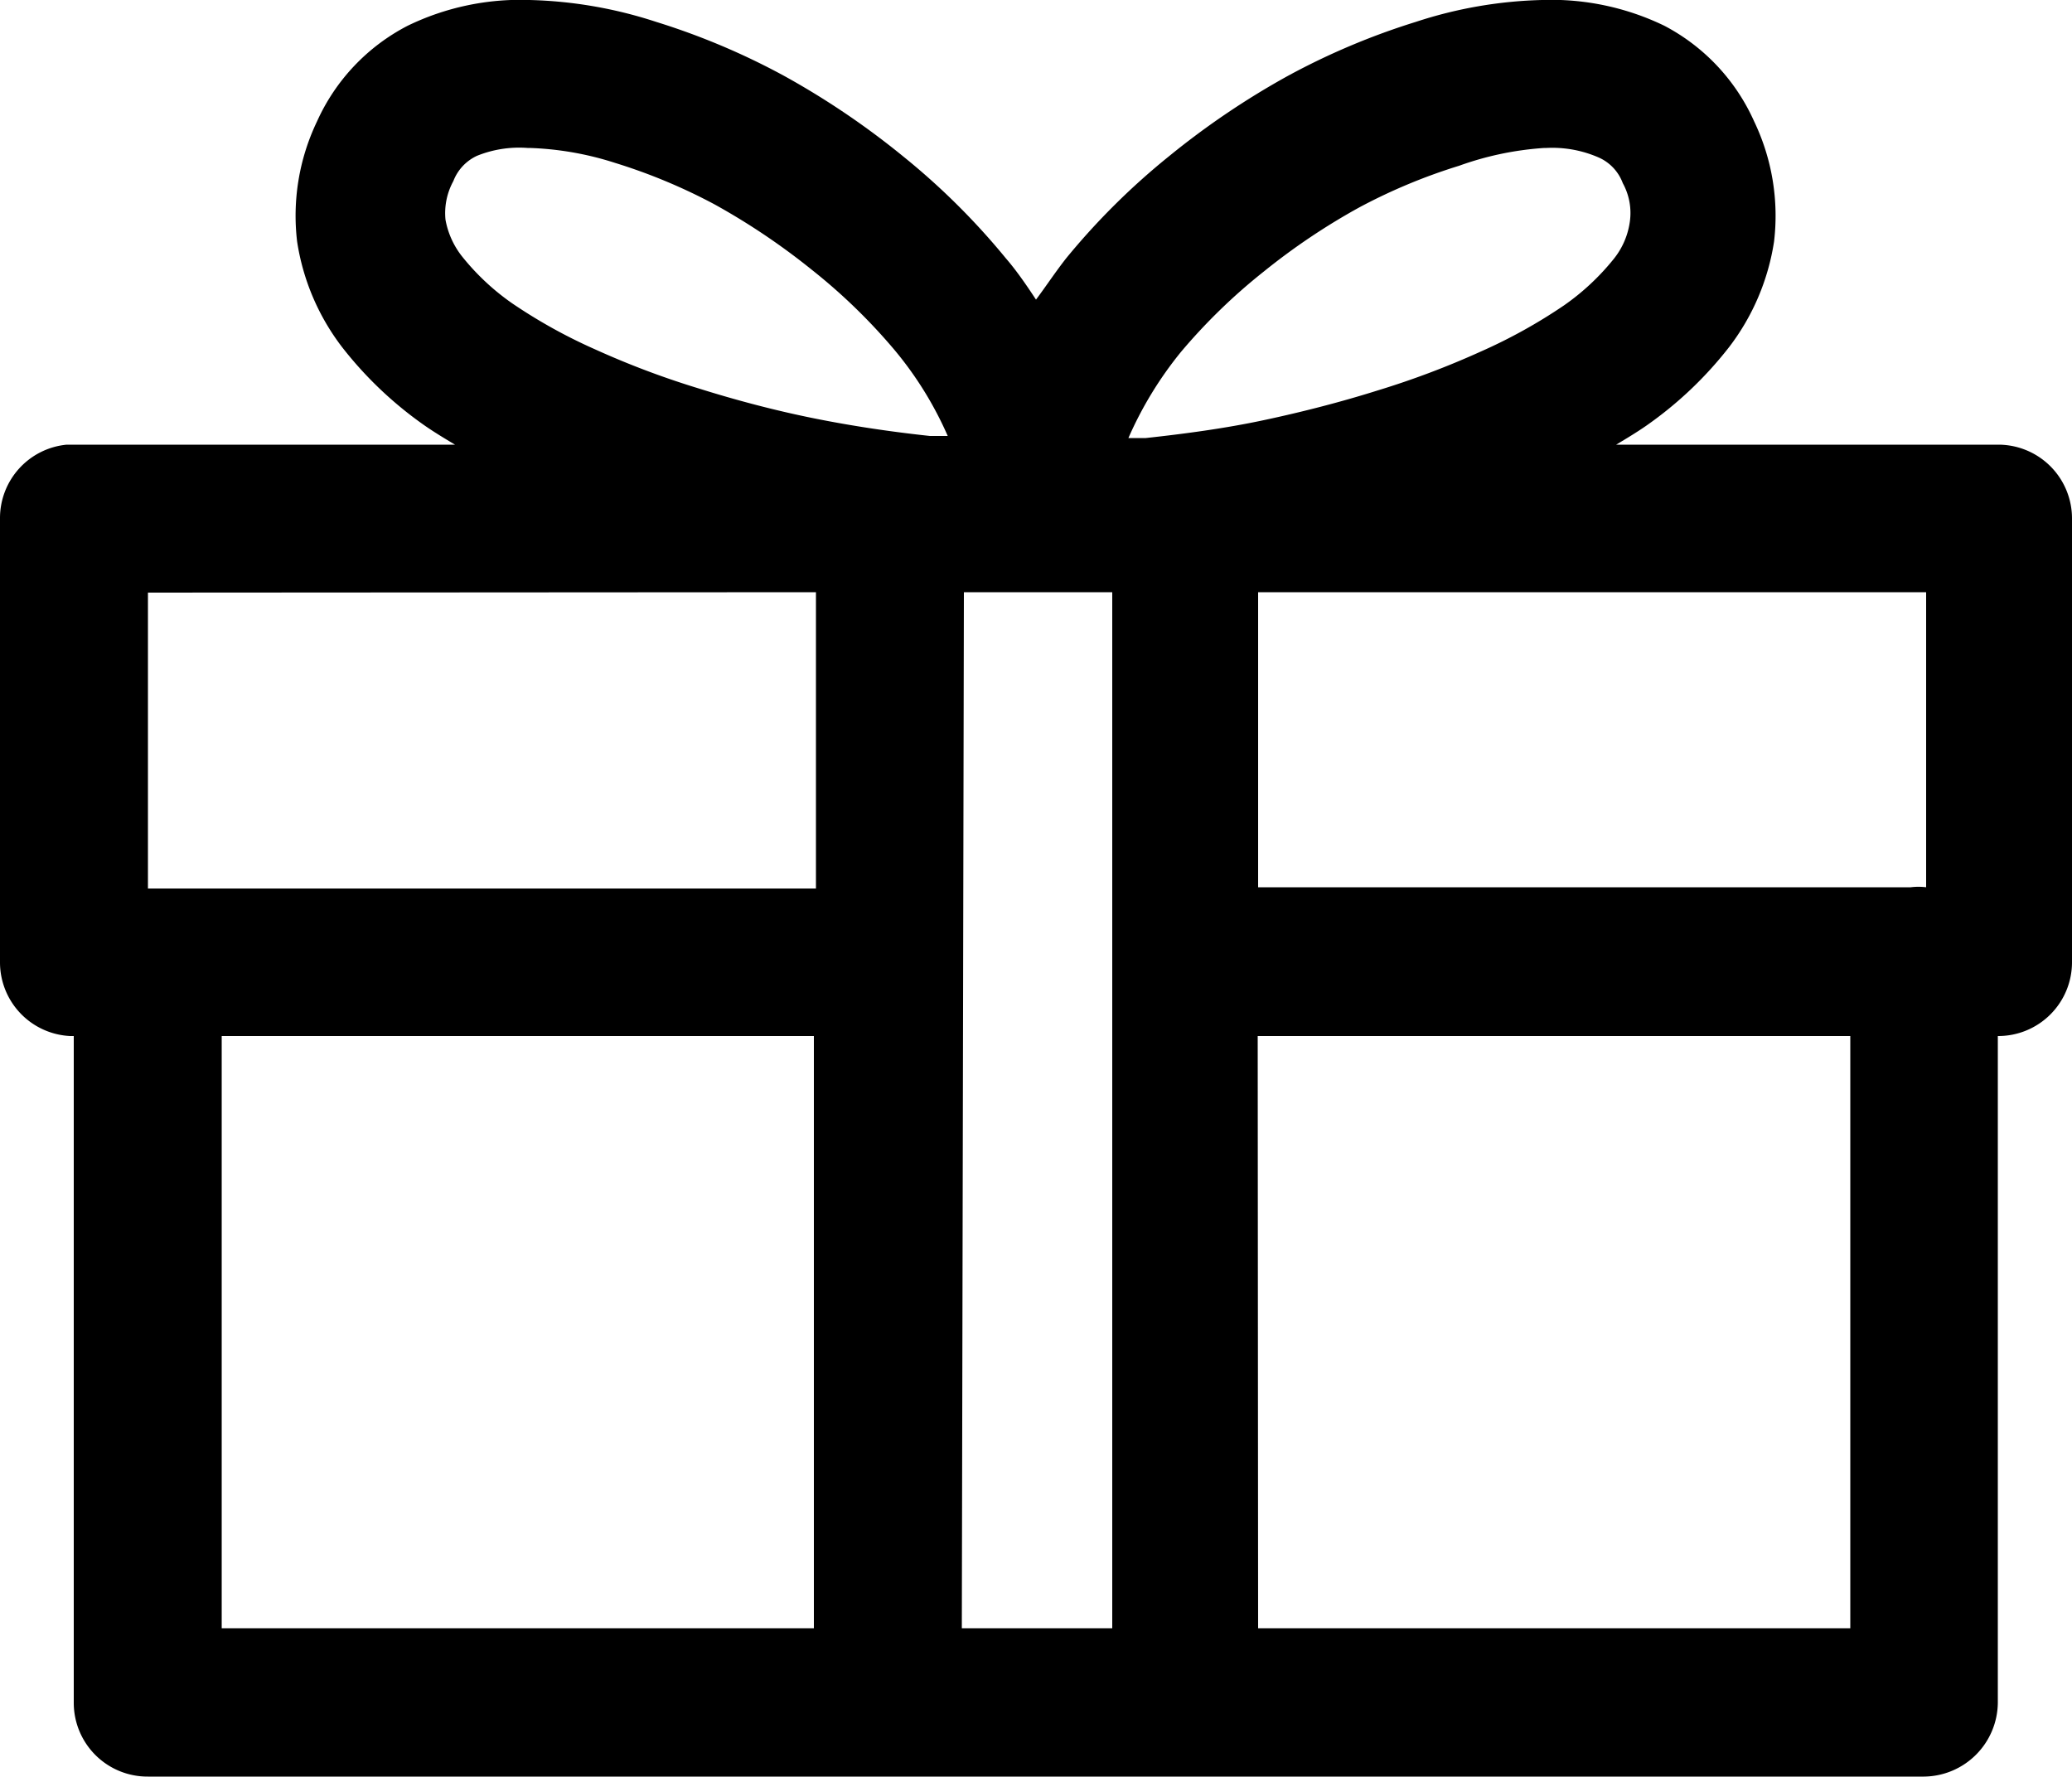 <?xml version="1.0" encoding="UTF-8"?> <svg xmlns="http://www.w3.org/2000/svg" viewBox="0 0 50 42.87"><defs><style>.cls-1{fill-rule:evenodd;}</style></defs><g id="Livello_2" data-name="Livello 2"><g id="Livello_1-2" data-name="Livello 1"><path class="cls-1" d="M12.78,0A6.23,6.23,0,0,0,9.84.62,4.83,4.83,0,0,0,7.65,2.93a5.27,5.27,0,0,0-.48,2.9A5.57,5.57,0,0,0,8.25,8.37a9.22,9.22,0,0,0,2,1.9c.23.16.48.31.73.46H1.61A1.78,1.78,0,0,0,0,12.51V23.23A1.78,1.78,0,0,0,1.69,25l.09,0V41.09a1.78,1.78,0,0,0,1.79,1.78H46.43a1.8,1.8,0,0,0,1.78-1.78V25A1.78,1.78,0,0,0,50,23.23h0V12.51a1.78,1.78,0,0,0-1.78-1.78H39c.25-.15.5-.3.73-.46a9.22,9.22,0,0,0,2-1.9,5.57,5.57,0,0,0,1.08-2.54,5.27,5.27,0,0,0-.48-2.9A4.83,4.83,0,0,0,40.16.62,6.27,6.27,0,0,0,37.21,0a10.57,10.57,0,0,0-3.05.53,17,17,0,0,0-3.08,1.3,19.29,19.29,0,0,0-2.87,1.94,17,17,0,0,0-2.48,2.46c-.26.33-.49.68-.73,1-.23-.35-.47-.7-.73-1a17,17,0,0,0-2.48-2.46,19.29,19.29,0,0,0-2.87-1.94A17,17,0,0,0,15.84.53,10.64,10.64,0,0,0,12.78,0Zm0,3.57a7.51,7.51,0,0,1,2.06.36,13.62,13.62,0,0,1,2.4,1,16.37,16.37,0,0,1,2.35,1.58,13.85,13.85,0,0,1,2,1.94,8.62,8.62,0,0,1,1.28,2.07s0,0,0,0l-.43,0c-.93-.1-1.88-.24-2.82-.43s-1.88-.44-2.77-.72a20.55,20.55,0,0,1-2.49-.94,12.69,12.69,0,0,1-2-1.11,5.77,5.77,0,0,1-1.2-1.12,2,2,0,0,1-.41-.9,1.61,1.61,0,0,1,.19-.93,1.11,1.11,0,0,1,.57-.61A2.72,2.72,0,0,1,12.73,3.57Zm24.54,0a2.79,2.79,0,0,1,1.28.24,1.09,1.09,0,0,1,.56.61,1.49,1.49,0,0,1,.17.93,1.83,1.83,0,0,1-.39.9,5.77,5.77,0,0,1-1.2,1.12,12.69,12.69,0,0,1-2,1.11,20.55,20.55,0,0,1-2.49.94c-.89.28-1.82.52-2.76.72s-1.92.33-2.84.43l-.42,0s0,0,0,0A9,9,0,0,1,28.5,8.49a13.93,13.93,0,0,1,2-1.94A15.75,15.75,0,0,1,32.81,5a13.62,13.62,0,0,1,2.4-1A7.51,7.51,0,0,1,37.27,3.57Zm9.16,10.72v7.12a1.5,1.5,0,0,0-.37,0H30.36V14.29Zm-23.22,0h3.58v25H23.21Zm-3.57,0v7.15H3.57V14.3ZM5.35,25H19.64V39.29H5.35Zm25,0H44.65V39.29H30.36Z"></path></g></g></svg> 